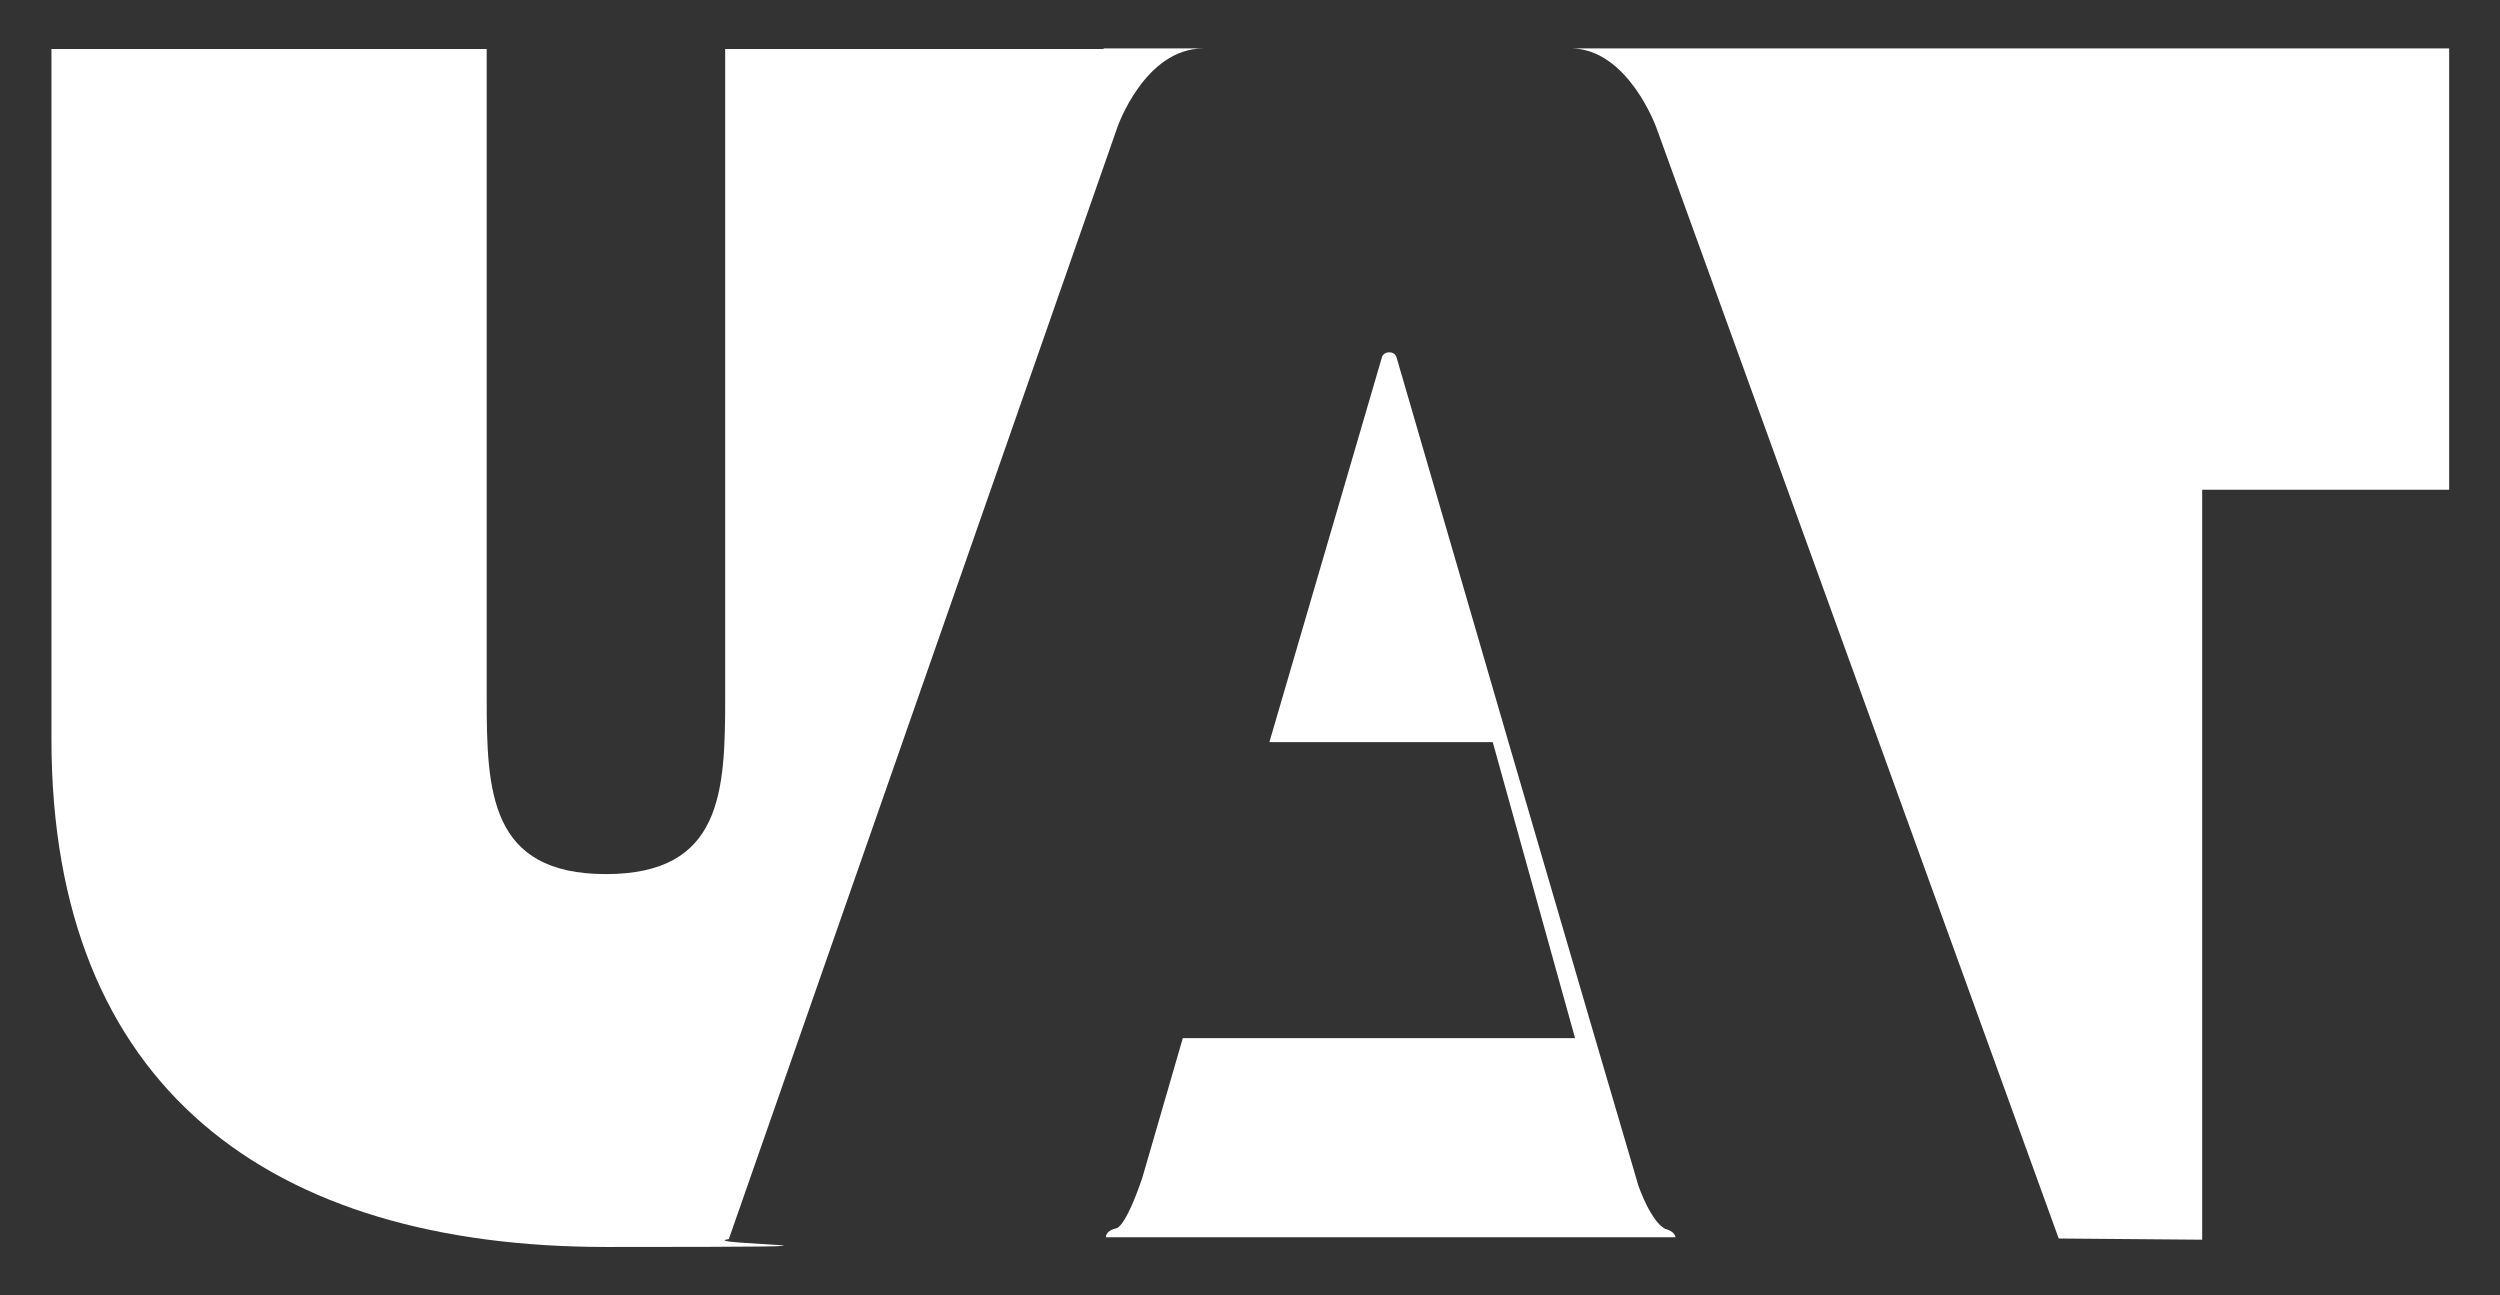 <?xml version="1.0" encoding="UTF-8"?>
<svg id="Layer_1" xmlns="http://www.w3.org/2000/svg" version="1.1" viewBox="0 0 413 214">
  <rect x="0" y="0" width="413" height="214" fill="#333333" stroke="none"/>
  <!-- Generator: Adobe Illustrator 29.7.1, SVG Export Plug-In . SVG Version: 2.1.1 Build 8)  -->
  <defs>
    <style>
      .st0 {
        fill: #fff;
      }
    </style>
  </defs>
  <path class="st0" d="M229.6,56.5"/>
  <g>
    <path class="st0" d="M403.4,8h-143.6c9.2.3,13.8,13,13.8,13l66.5,183.6,23.7.2v-123.9h40.8V8h-1.1Z"/>
    <path class="st0" d="M182.3,8.1h-62.5v107.2c0,15.5-.5,29.1-19.7,29.1s-19.7-13.6-19.7-29.1V8.1H8.5v114c0,57.7,36.2,83.9,91.7,83.9s13.8-.4,20.2-1.3L184.6,21c0,0,4.5-13,14.2-13h-16.5Z"/>
  </g>
  <path class="st0" d="M276.8,204.5c0-.7-.8-1.3-1.8-1.5h.1s-2-.6-4.4-7l-5.7-19.4-1.5-5.1h0l-14.3-48.9h0l-18.5-63.6s-.2-.8-1.2-.8-1.2.8-1.2.8l-18.6,63.6h36.9l13.6,48.9h-64.8l-6.7,23.1c-2.9,8.5-4.3,8.3-4.3,8.3h.1c-1,.2-1.8.7-1.8,1.5h19.8,0s55.7,0,55.7,0h18.6Z"/>
</svg>